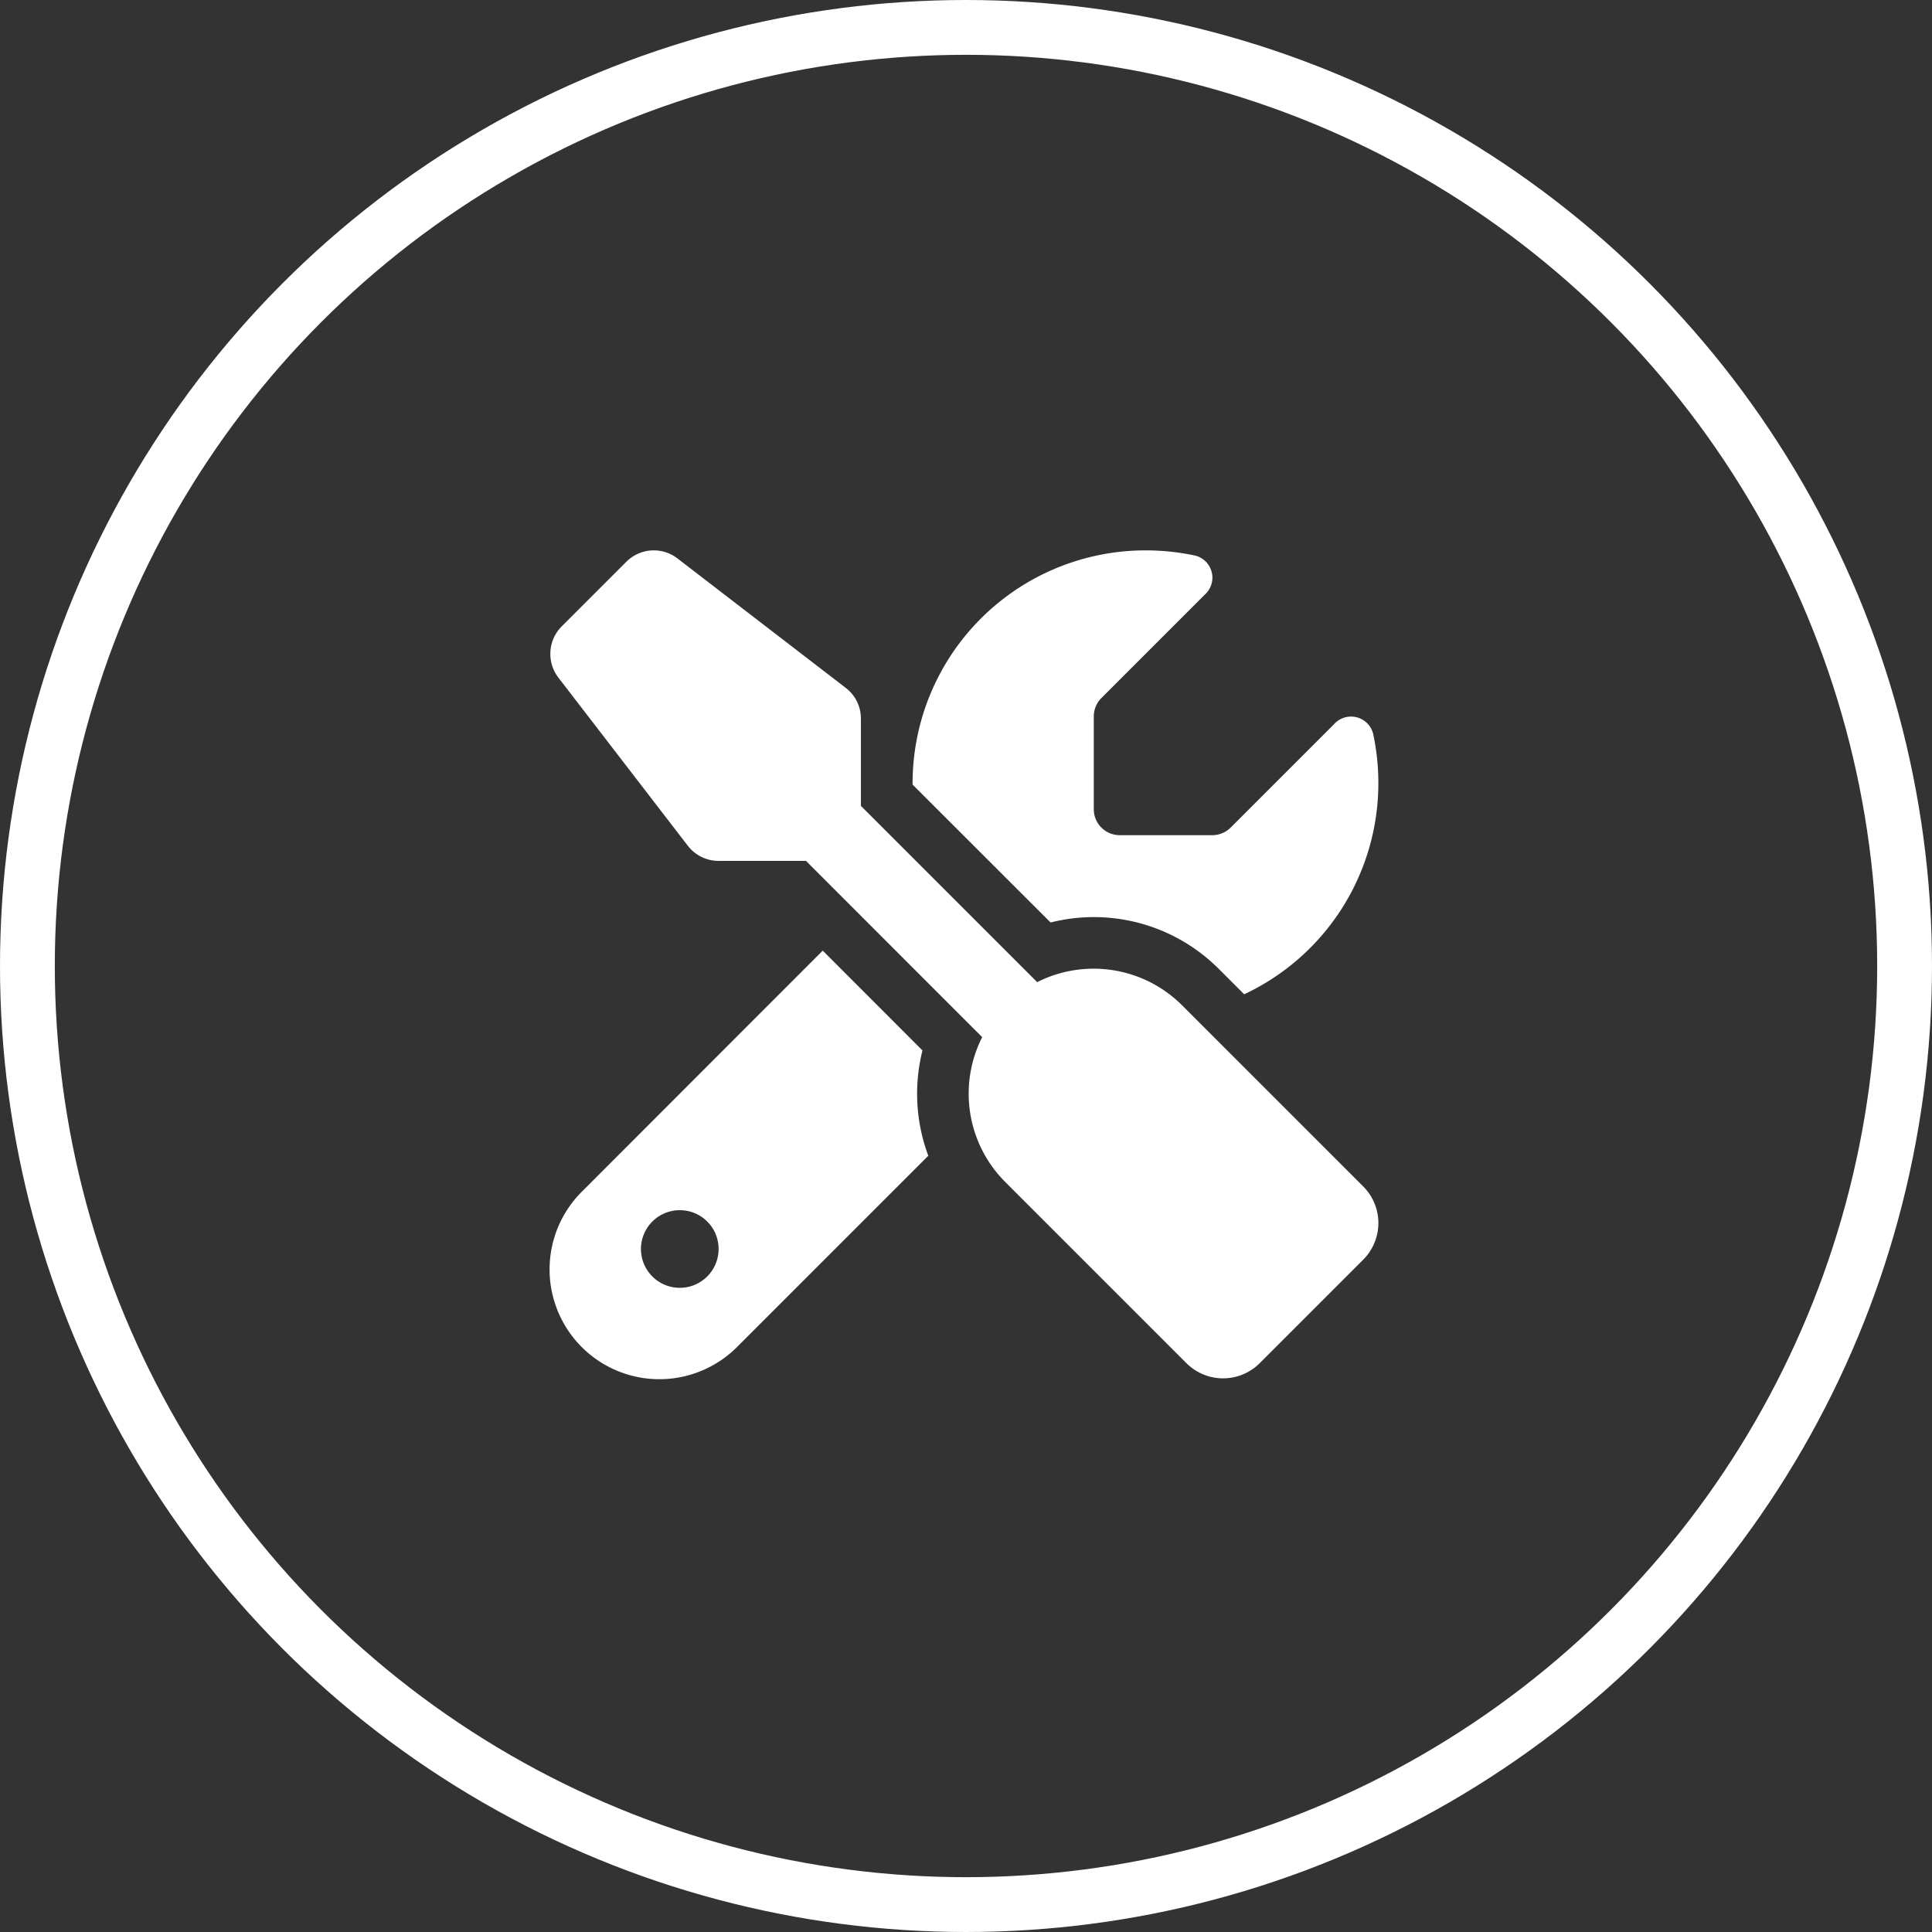 <svg xmlns="http://www.w3.org/2000/svg" width="141" height="141"><rect width="100%" height="100%" fill="#333333" stroke="none"/><g data-name="Group 108"><g data-name="Ellipse 5" fill="none" stroke="#fff" stroke-width="4"><circle cx="70.5" cy="70.5" r="70.5" stroke="none"/><circle cx="70.5" cy="70.5" r="68.5"/></g><path d="M49.446 40.758a2.829 2.829 0 00-3.73.236l-4.722 4.721a2.842 2.842 0 00-.248 3.73l9.448 12.274a2.835 2.835 0 002.242 1.109h6.385l12.861 12.865a9.116 9.116 0 001.687 10.575l13.219 13.219a3.783 3.783 0 005.347 0l7.554-7.554a3.783 3.783 0 000-5.347L86.27 73.368a9.135 9.135 0 00-10.576-1.69L62.83 58.815v-6.373a2.818 2.818 0 00-1.109-2.242zm-6.928 46.159a8.012 8.012 0 1011.33 11.33l13.9-13.9a12.95 12.95 0 01-.425-7.683l-7.279-7.286zm58.076-29.754a17.163 17.163 0 00-.378-3.6 1.661 1.661 0 00-2.856-.708l-7.542 7.542a1.9 1.9 0 01-1.334.555h-6.77a1.894 1.894 0 01-1.888-1.888v-6.786a1.9 1.9 0 01.555-1.334l7.542-7.542a1.661 1.661 0 00-.709-2.857 17.359 17.359 0 00-3.612-.378 17 17 0 00-17 17v.094l10.072 10.064a12.88 12.88 0 0112.275 3.387l1.853 1.853a17.016 17.016 0 009.792-15.402zm-48.15 33.991a2.833 2.833 0 11-2.833-2.833 2.826 2.826 0 012.833 2.833z" fill="#fff"/></g></svg>